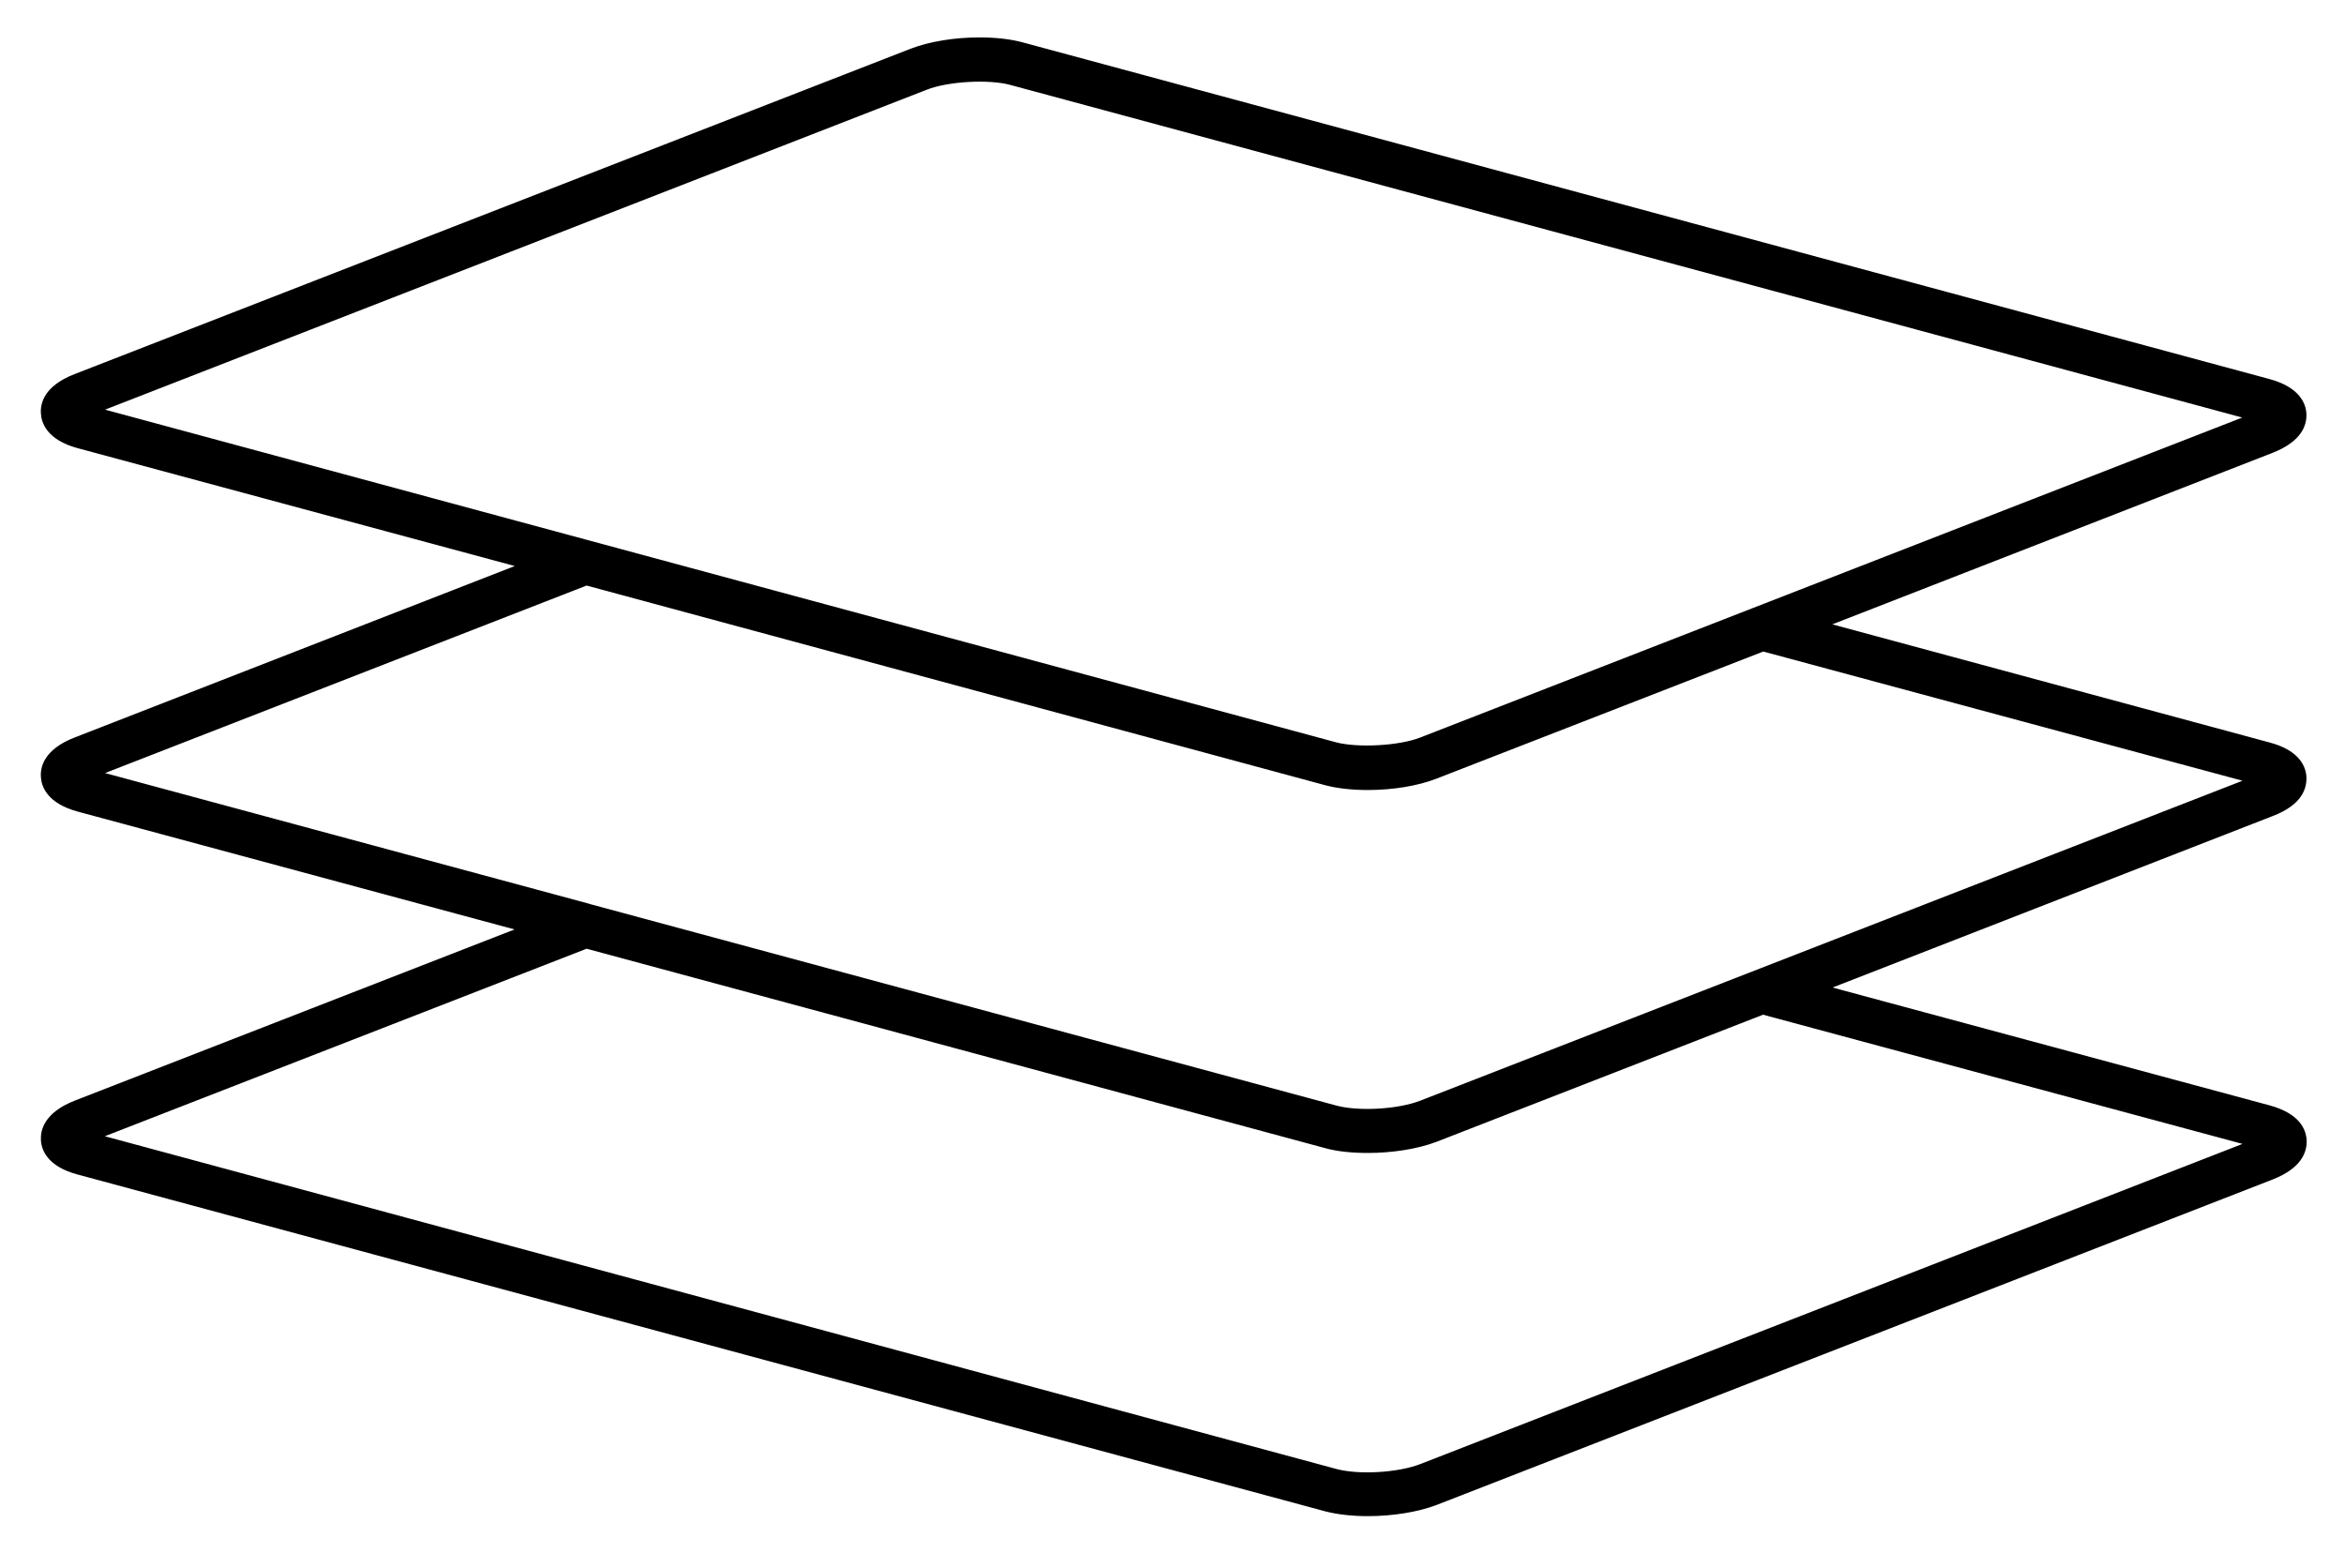<?xml version="1.0" encoding="utf-8"?>
<!-- Generator: Adobe Illustrator 23.1.1, SVG Export Plug-In . SVG Version: 6.00 Build 0)  -->
<svg version="1.1" id="Layer_1" xmlns="http://www.w3.org/2000/svg" xmlns:xlink="http://www.w3.org/1999/xlink" x="0px" y="0px"
	 viewBox="0 0 100.9 67.47" style="enable-background:new 0 0 100.9 67.47;" xml:space="preserve">
<path d="M99.24,33.44c-0.02-0.41-0.26-1.14-1.6-1.49l-18.8-5.08l18.94-7.38c1.25-0.49,1.48-1.18,1.46-1.68
	c-0.02-0.41-0.26-1.14-1.6-1.5L43.99,1.82c-0.52-0.14-1.16-0.21-1.85-0.21c-1.08,0-2.15,0.18-2.94,0.48L3.21,16.1
	c-1.32,0.51-1.48,1.27-1.45,1.69c0.02,0.4,0.25,1.14,1.59,1.5l18.8,5.07L3.21,31.74c-1.32,0.51-1.48,1.28-1.45,1.69
	c0.02,0.41,0.26,1.14,1.59,1.5L22.14,40L3.21,47.37c-1.32,0.52-1.47,1.28-1.45,1.69c0.02,0.41,0.26,1.14,1.59,1.49l53.66,14.49
	c0.53,0.14,1.18,0.21,1.85,0.21c1.04,0,2.14-0.17,2.95-0.48l35.98-14.01c1.25-0.49,1.48-1.19,1.46-1.69
	c-0.03-0.49-0.32-1.15-1.6-1.5l-18.8-5.07l18.94-7.38C99.04,34.64,99.26,33.95,99.24,33.44 M4.52,17.63L39.88,3.86
	c0.91-0.36,2.68-0.46,3.61-0.2l52.99,14.31L61.11,31.74c-0.91,0.36-2.68,0.45-3.61,0.21L4.52,17.63z M96.49,49.23L61.11,63.01
	c-0.95,0.37-2.64,0.47-3.61,0.21L4.51,48.9l20.73-8.07l31.77,8.58c0.53,0.15,1.18,0.21,1.85,0.21c1.04,0,2.14-0.17,2.95-0.48
	l14.05-5.47L96.49,49.23z M61.11,47.37c-0.95,0.37-2.64,0.47-3.61,0.21l-32.07-8.66c-0.02,0-0.04-0.01-0.06-0.02L4.52,33.27
	l20.72-8.07l31.77,8.59c0.52,0.14,1.16,0.21,1.85,0.21c1.08,0,2.16-0.18,2.95-0.49l14.06-5.47l20.62,5.56L61.11,47.37z"/>
</svg>
